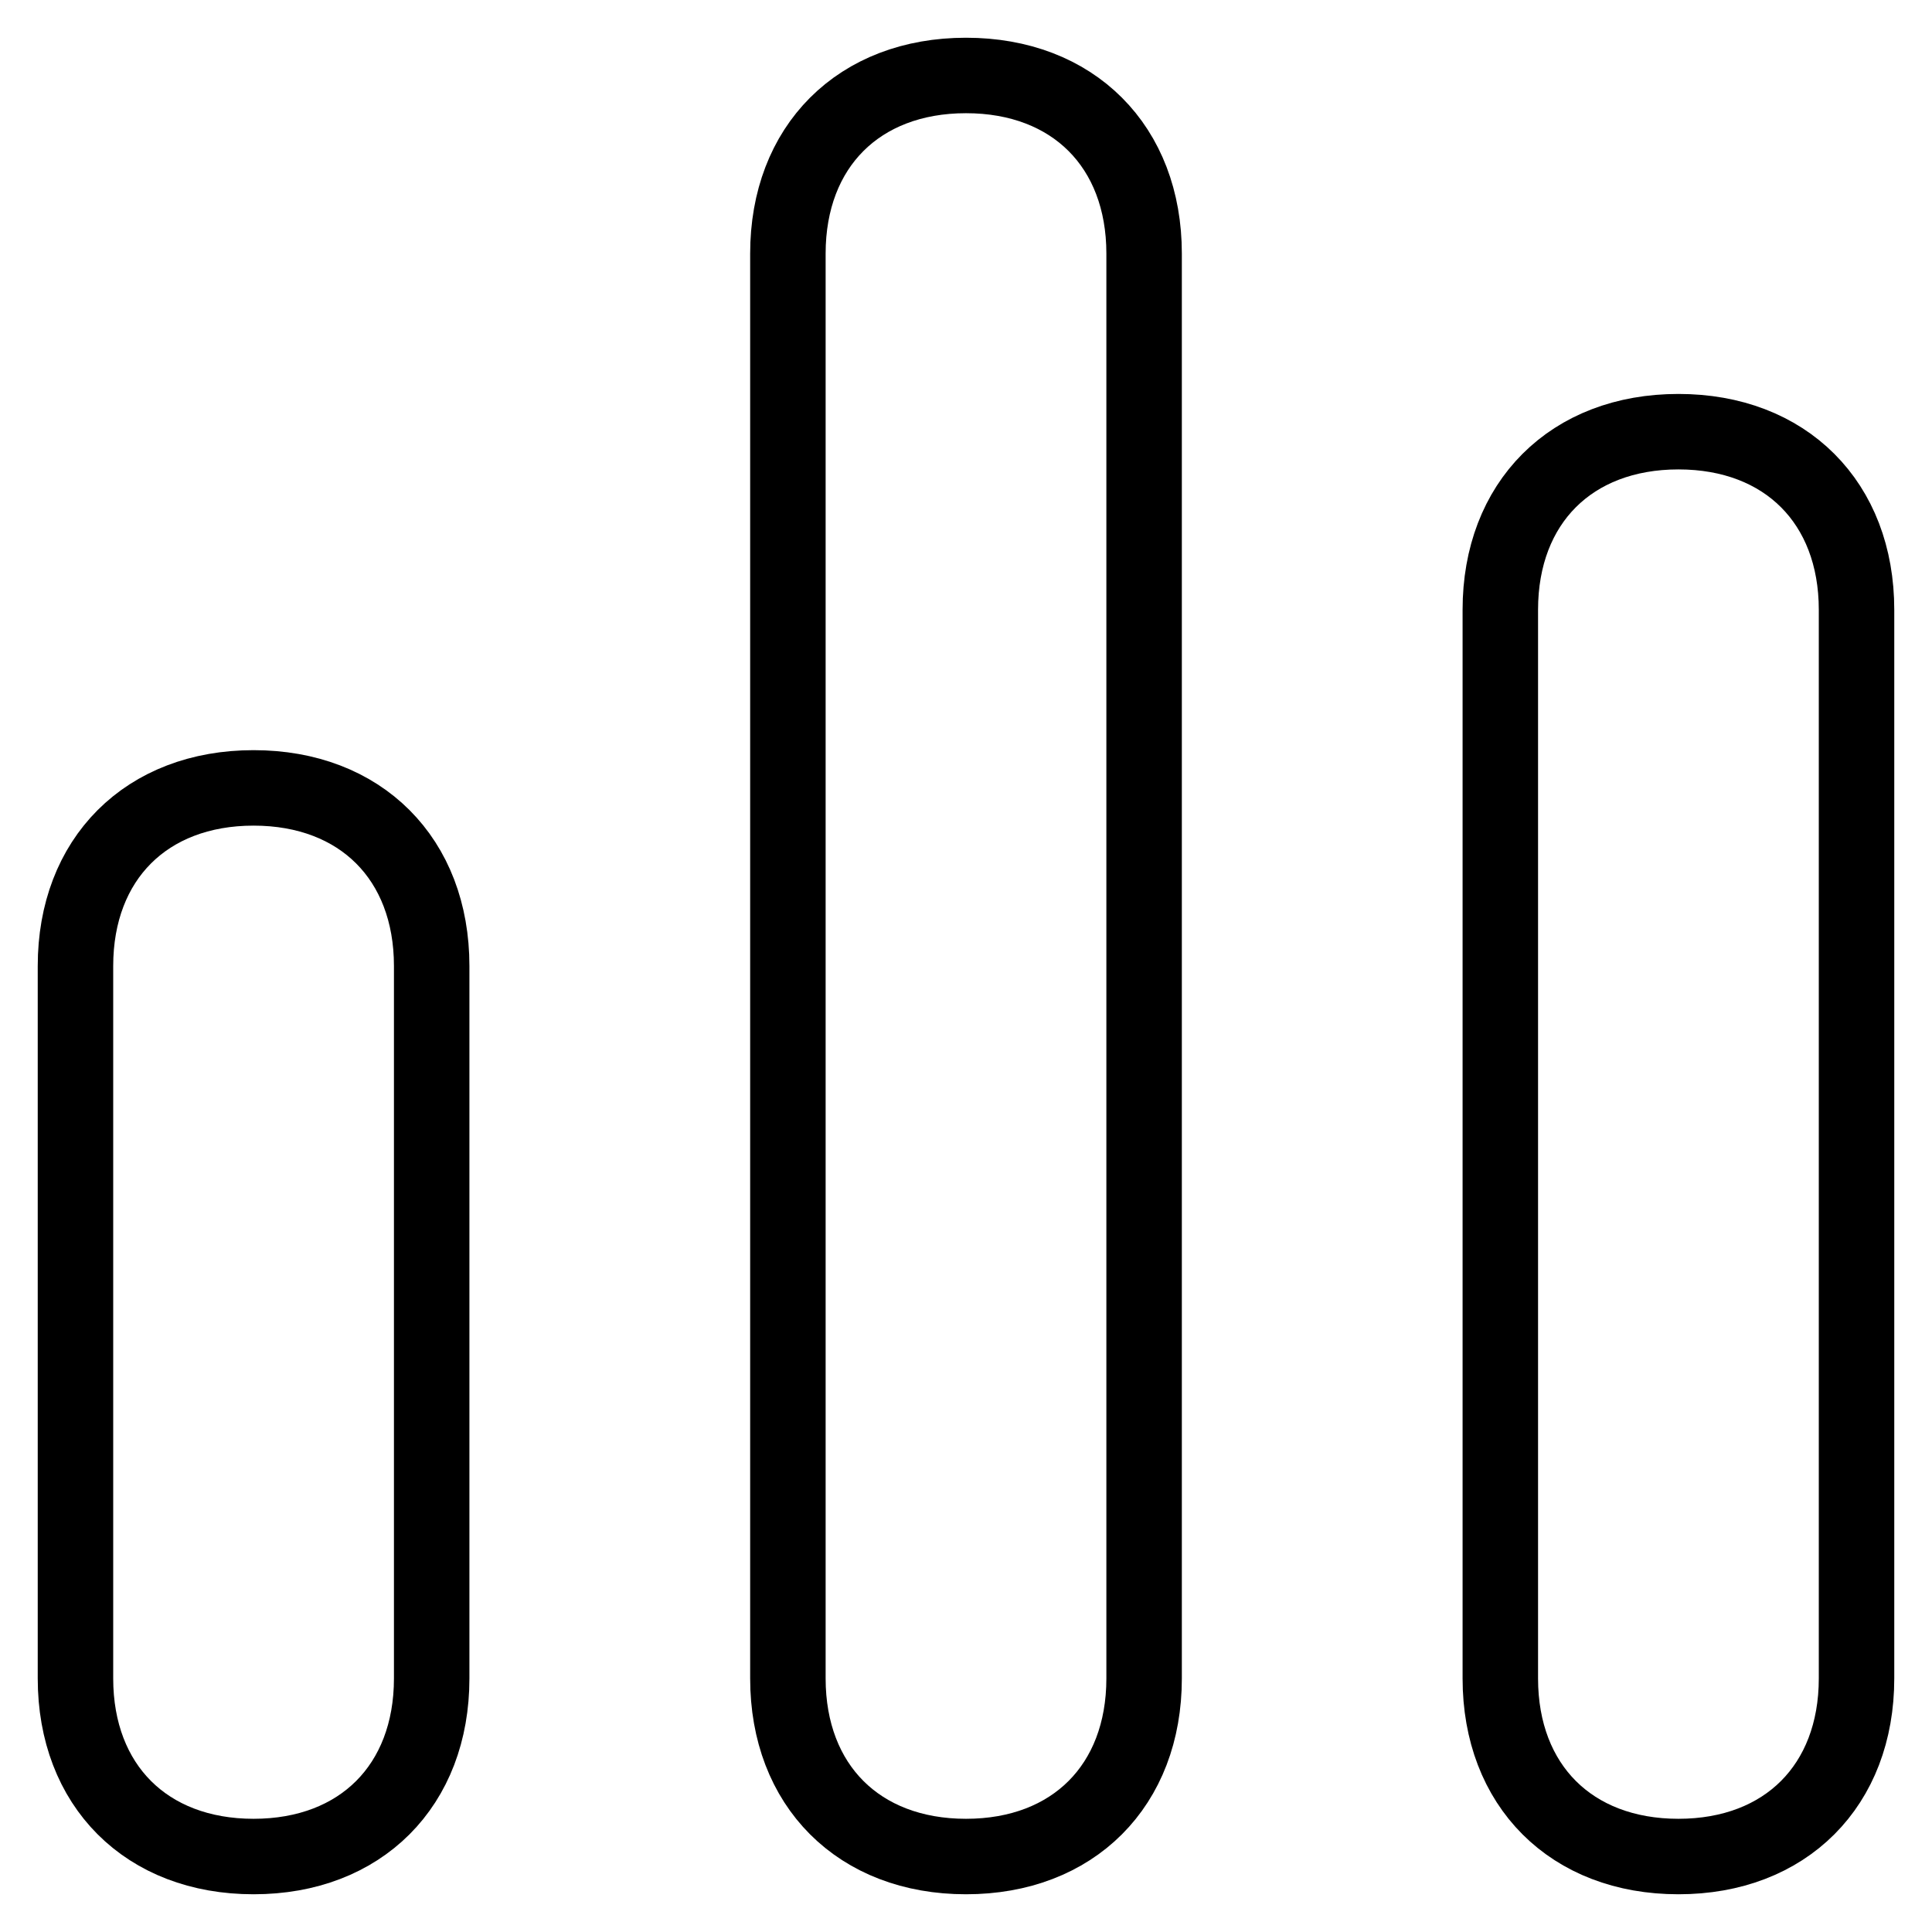 <?xml version="1.0" encoding="utf-8"?>
<!-- Svg Vector Icons : http://www.onlinewebfonts.com/icon -->
<!DOCTYPE svg PUBLIC "-//W3C//DTD SVG 1.1//EN" "http://www.w3.org/Graphics/SVG/1.1/DTD/svg11.dtd">
<svg version="1.1" xmlns="http://www.w3.org/2000/svg" xmlns:xlink="http://www.w3.org/1999/xlink" x="0px" y="0px" viewBox="0 0 256 256" enable-background="new 0 0 256 256" xml:space="preserve">
<g> <path stroke-width="10" fill-opacity="0" stroke="#000000"  d="M33.6,246L33.6,246c-14.2,0-23.6-9.4-23.6-23.6V128c0-14.2,9.4-23.6,23.6-23.6l0,0 c14.2,0,23.6,9.4,23.6,23.6v94.4C57.2,236.6,47.8,246,33.6,246z M128,246L128,246c-14.2,0-23.6-9.4-23.6-23.6V33.6 c0-14.2,9.4-23.6,23.6-23.6l0,0c14.2,0,23.6,9.4,23.6,23.6v188.8C151.6,236.6,142.2,246,128,246z M222.4,246L222.4,246 c-14.2,0-23.6-9.4-23.6-23.6V80.8c0-14.2,9.4-23.6,23.6-23.6l0,0c14.2,0,23.6,9.4,23.6,23.6v141.6C246,236.6,236.6,246,222.4,246z" /></g>
</svg>